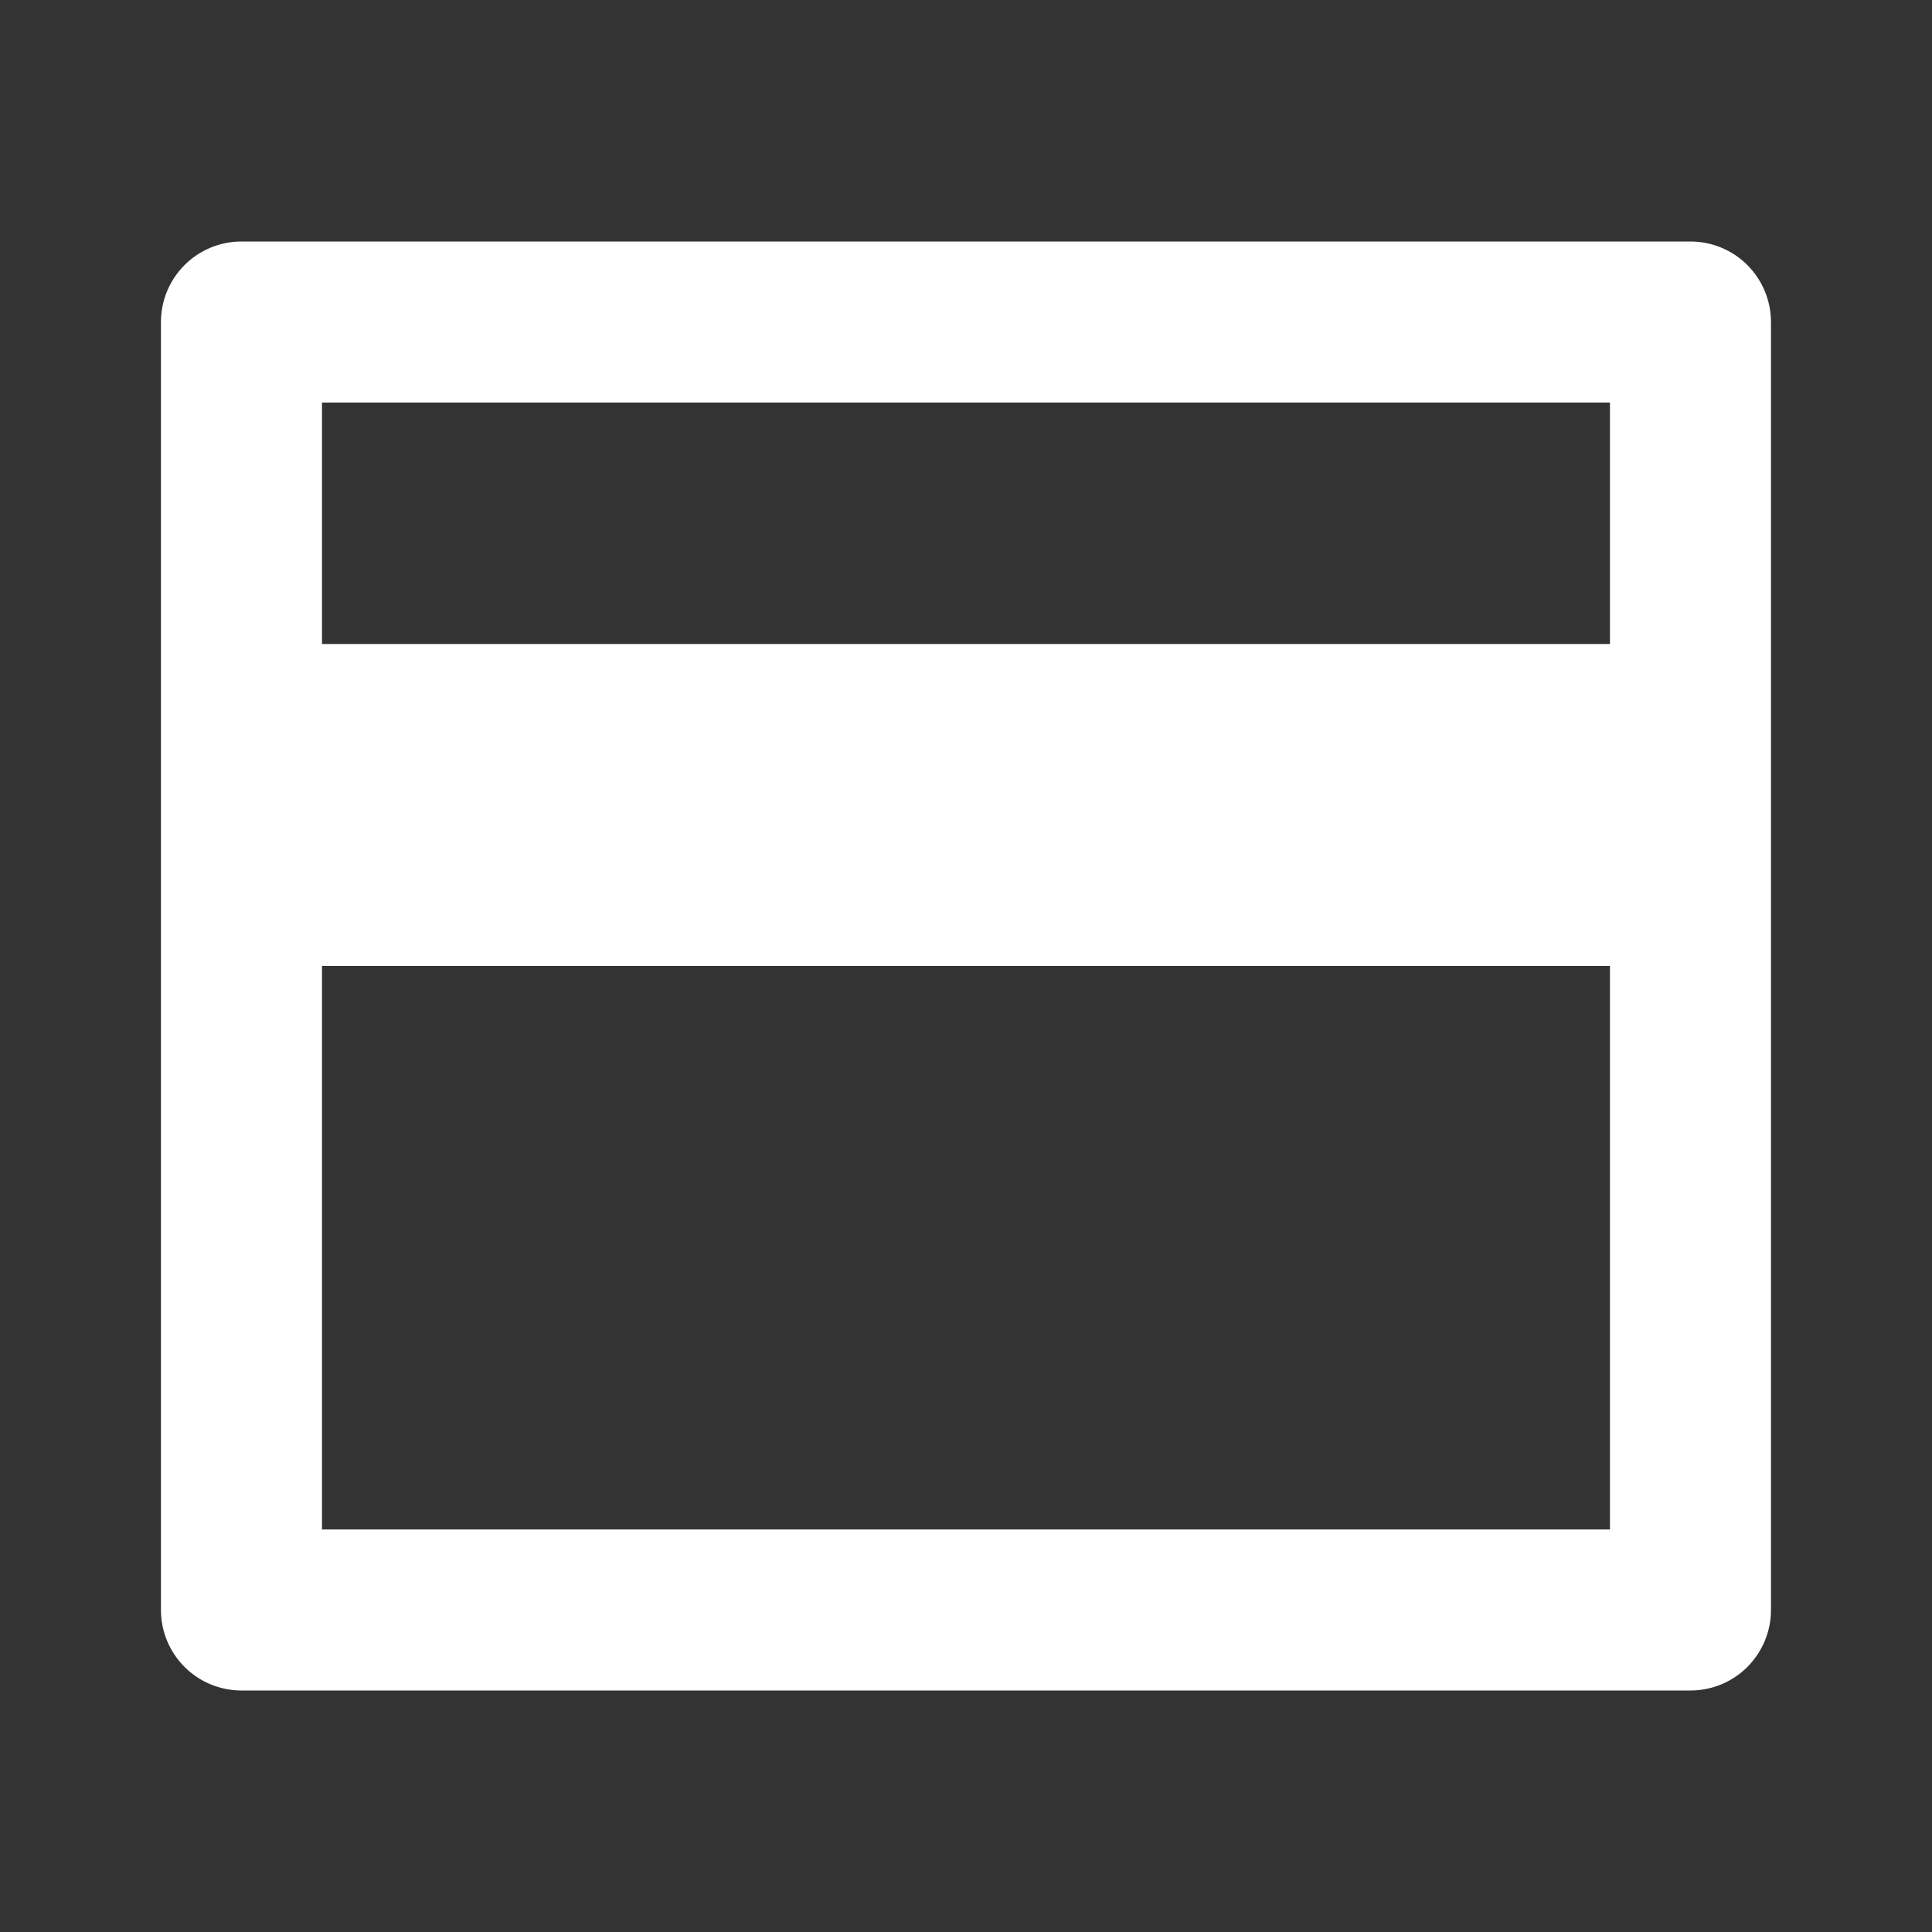 <svg width="29" height="29" viewBox="0 0 29 29" fill="none" xmlns="http://www.w3.org/2000/svg">
<rect x="0" y="0" width="29" height="29" fill="#333333" stroke="none"/>
<path d="M3.624 3.625H25.374C25.695 3.625 26.002 3.752 26.229 3.979C26.455 4.206 26.583 4.513 26.583 4.833V24.167C26.583 24.487 26.455 24.794 26.229 25.021C26.002 25.248 25.695 25.375 25.374 25.375H3.624C3.304 25.375 2.997 25.248 2.77 25.021C2.543 24.794 2.416 24.487 2.416 24.167V4.833C2.416 4.513 2.543 4.206 2.77 3.979C2.997 3.752 3.304 3.625 3.624 3.625V3.625ZM24.166 14.5H4.833V22.958H24.166V14.5ZM24.166 9.667V6.042H4.833V9.667H24.166Z" fill="white"/>
</svg>
